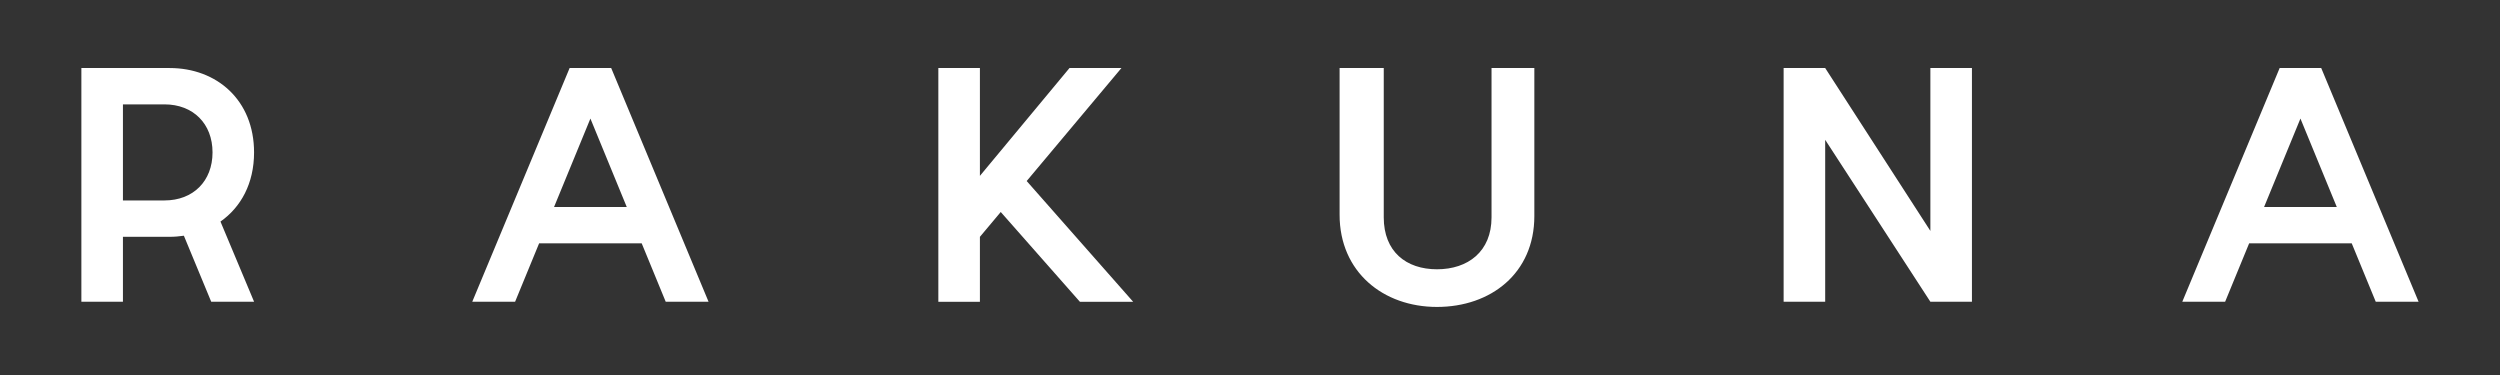 <?xml version="1.0" encoding="UTF-8"?>
<svg id="_ロゴ" data-name="ロゴ" xmlns="http://www.w3.org/2000/svg" viewBox="0 0 800 120">
  <rect x="0" y="0" width="800" height="120" fill="#333333" stroke="none"/>
  <defs>
    <style>
      .cls-1 {
        fill: #fff;
      }
    </style>
  </defs>
  <path class="cls-1" d="M81.31,96.56l-10.76-25.66c6.55-4.59,10.75-12.21,10.75-22.12,0-16.74-11.93-27.01-27.01-27.01h-28.25v74.79h13.3v-20.78h14.96c1.55,0,3.07-.14,4.54-.35l8.75,21.13h13.71ZM52.64,64.15h-13.3v-30.75h13.3c9.18,0,15.37,6.19,15.37,15.37s-6.19,15.37-15.37,15.37ZM617.72,21.77h13.3v74.79h-13.3l-33.66-51.82v51.82h-13.3V21.77h13.3l33.66,52.12V21.77ZM328.55,57.94l34.06,38.63h-17.04l-25.33-28.73-6.67,7.95v20.78h-13.3V21.77h13.3v34.51l28.67-34.51h16.62l-30.32,36.16ZM477.28,21.77h13.71v47.37c0,18.32-13.95,29.08-31.16,29.08s-31.16-11.18-31.16-29.5V21.77h14.13v47.78c0,10.98,7.17,16.62,17.04,16.62s17.45-5.64,17.45-16.62V21.77ZM182.28,21.77l-31.16,74.79h13.71l7.69-18.7h32.82l7.69,18.7h13.71l-31.16-74.79h-13.3ZM200.56,66.23h-23.26l11.63-28.29,11.63,28.29ZM760.24,96.56h13.71l-31.16-74.79h-13.3l-31.16,74.79h13.71l7.69-18.7h32.82l7.69,18.7ZM724.51,66.23l11.63-28.29,11.63,28.29h-23.26Z"/>
</svg>